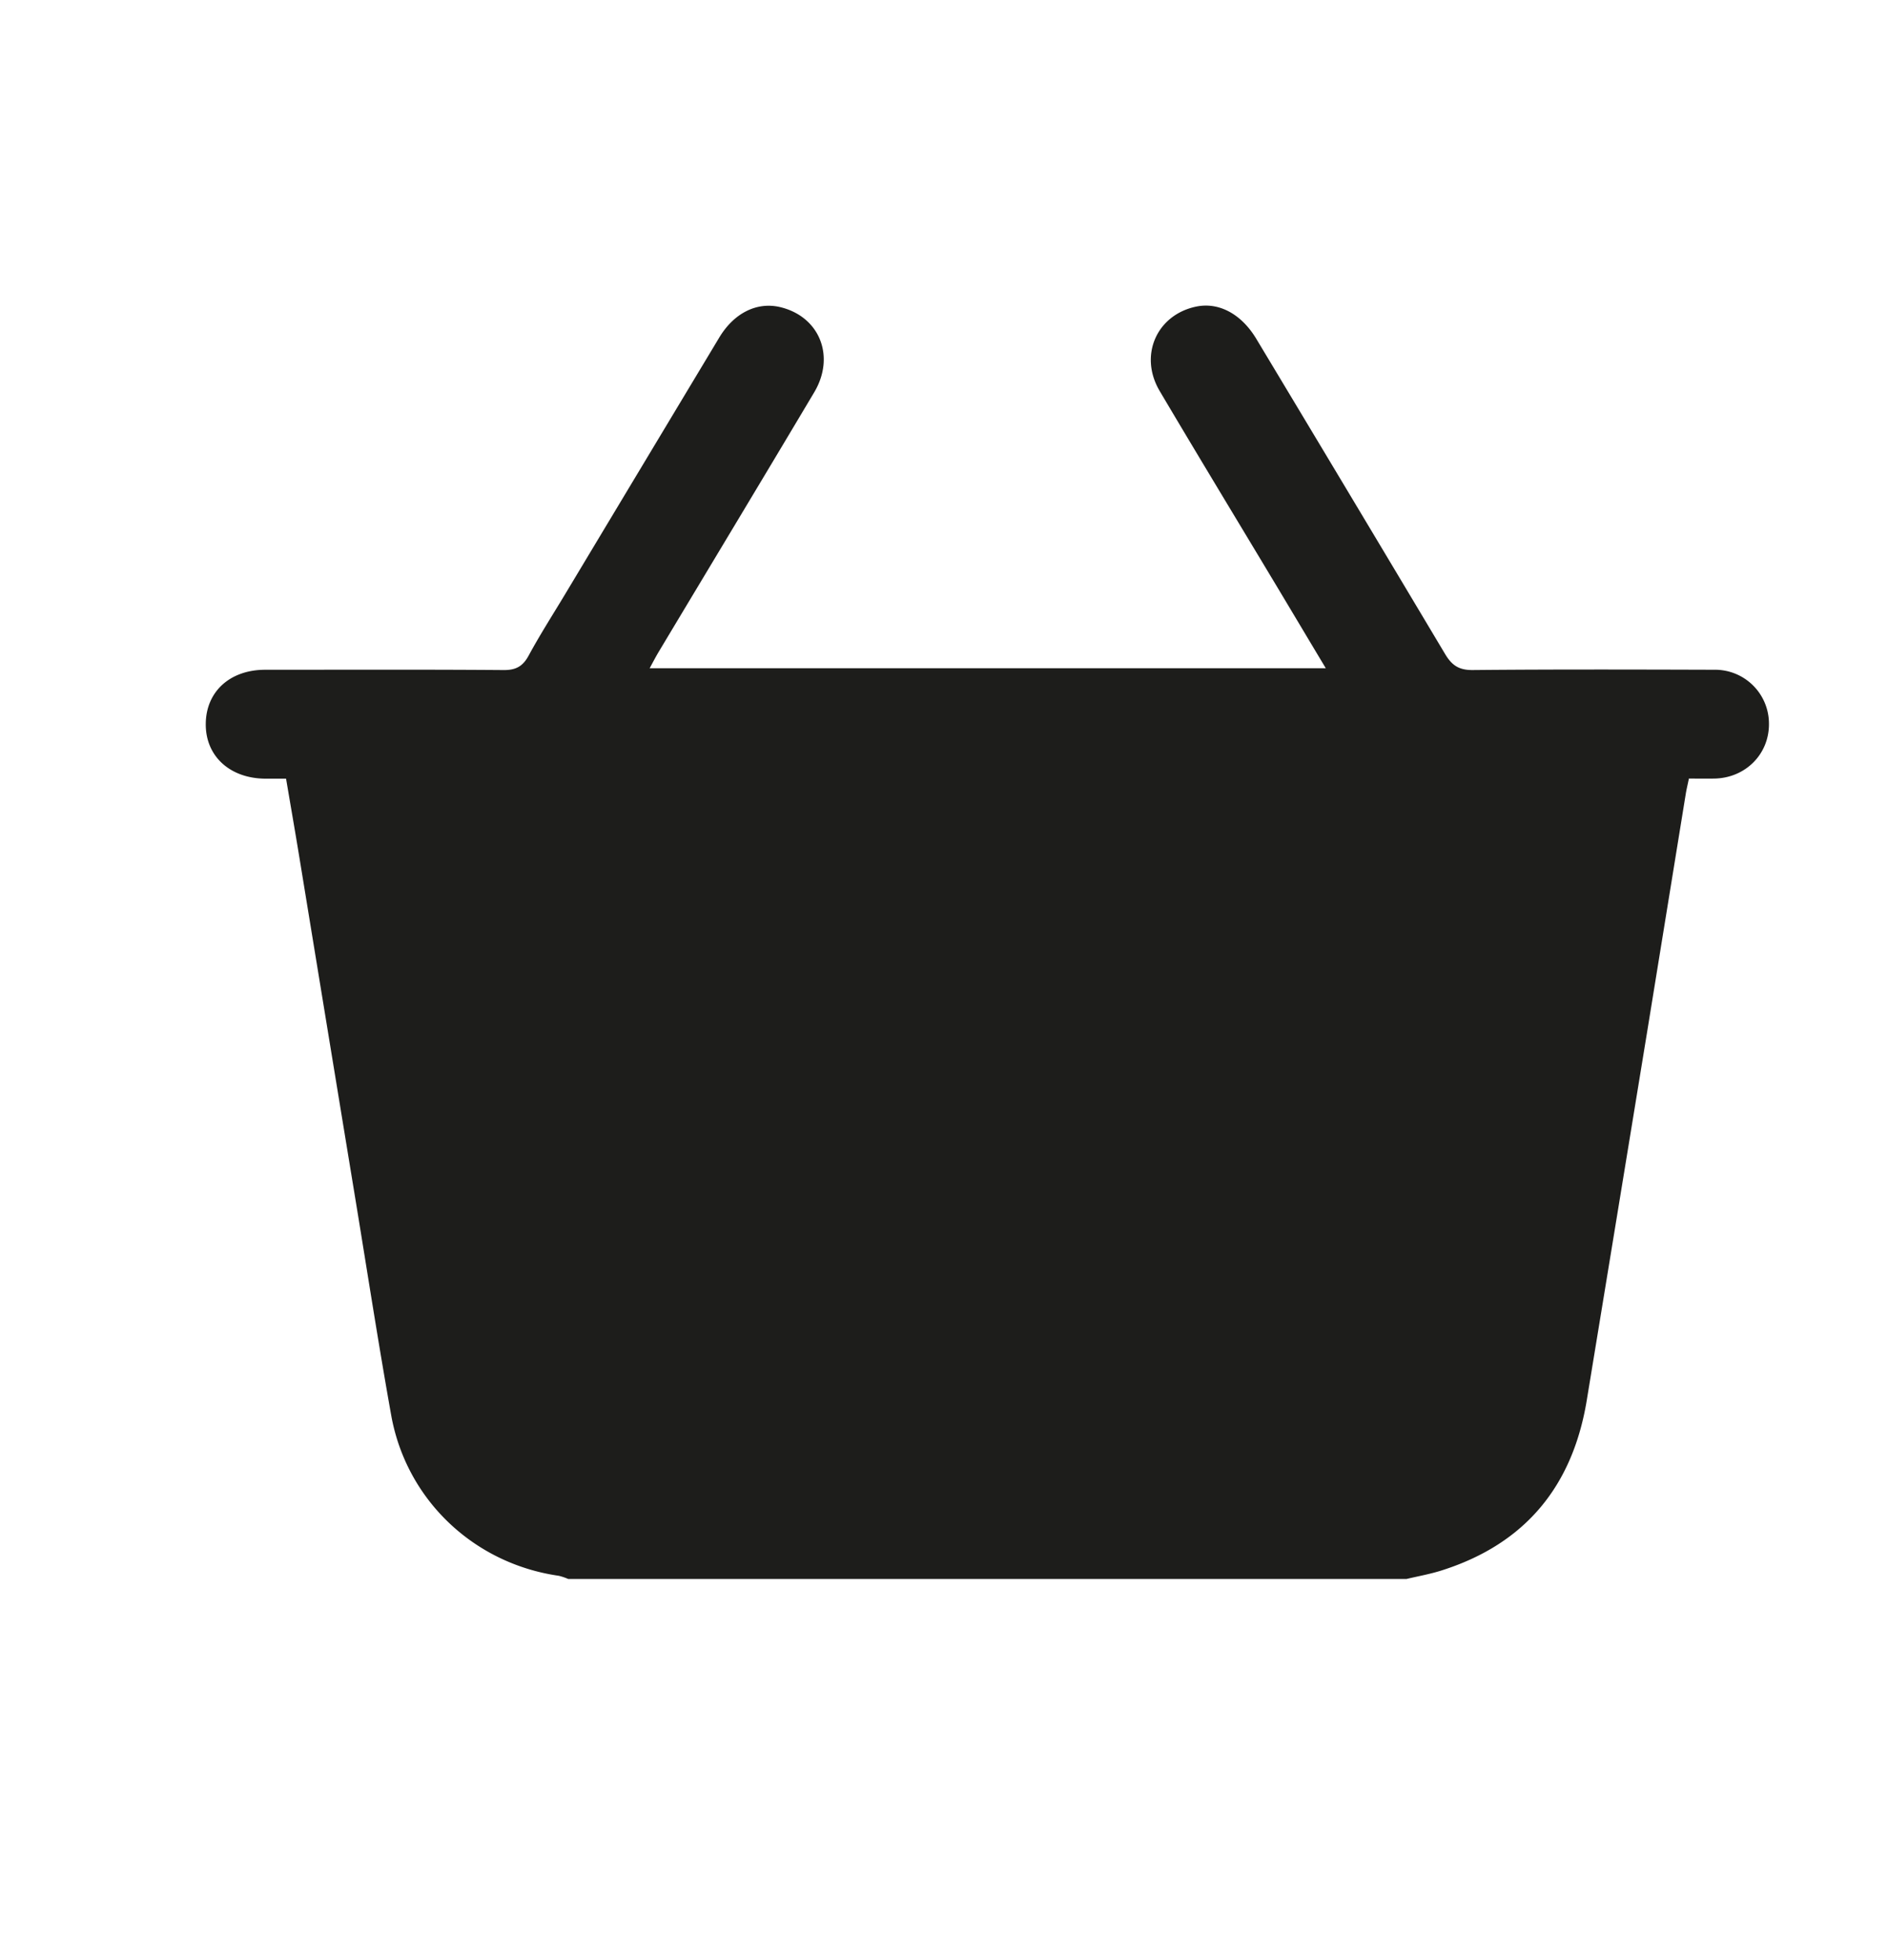 <svg id="Capa_1" data-name="Capa 1" xmlns="http://www.w3.org/2000/svg" viewBox="0 0 977.72 1014.97"><defs><style>.cls-1{fill:#1d1d1b;}</style></defs><path class="cls-1" d="M728.35,817.59H294.27a29.38,29.38,0,0,0-4.92-1.66c-44-6.31-78.93-39.37-86.77-83.15-6.55-36.63-12.23-73.41-18.25-110.13q-14.75-89.79-29.44-179.57c-2.17-13.2-4.46-26.38-6.75-39.89H137.56c-18.54-.05-31.24-11.73-31-28.54.2-16.6,12.57-27.84,30.76-27.85,41.16,0,82.32-.17,123.48.15,6.47.06,10-2,13-7.55,5.86-10.83,12.54-21.21,18.88-31.78q39.87-66.41,79.76-132.79C380.14,162,392,156.21,403.93,159c20.41,4.82,28.87,25.39,17.71,44.15-26.72,44.88-53.69,89.61-80.55,134.41-1.58,2.65-3,5.4-4.67,8.46H686.58c-9-15-17.39-29.1-25.82-43.15-20.08-33.46-40.33-66.82-60.2-100.4-10.89-18.4-1.57-39.45,18.87-43.71,11.68-2.44,23.37,3.73,31.16,16.69q49,81.5,97.72,163.12c3.53,5.93,7.17,8.44,14.36,8.37,41.74-.39,83.5-.27,125.24-.15a27.92,27.92,0,0,1,28.16,27.83c.2,15.83-12.16,28.28-28.37,28.52-4.3.07-8.6,0-13.08,0-.68,3.27-1.24,5.53-1.61,7.82q-10,61.61-20,123.21-15.6,95.43-31.28,190.85c-7.29,44.25-31.59,74.18-74.72,88C740.92,815,734.57,816.11,728.35,817.59Z"/></svg>